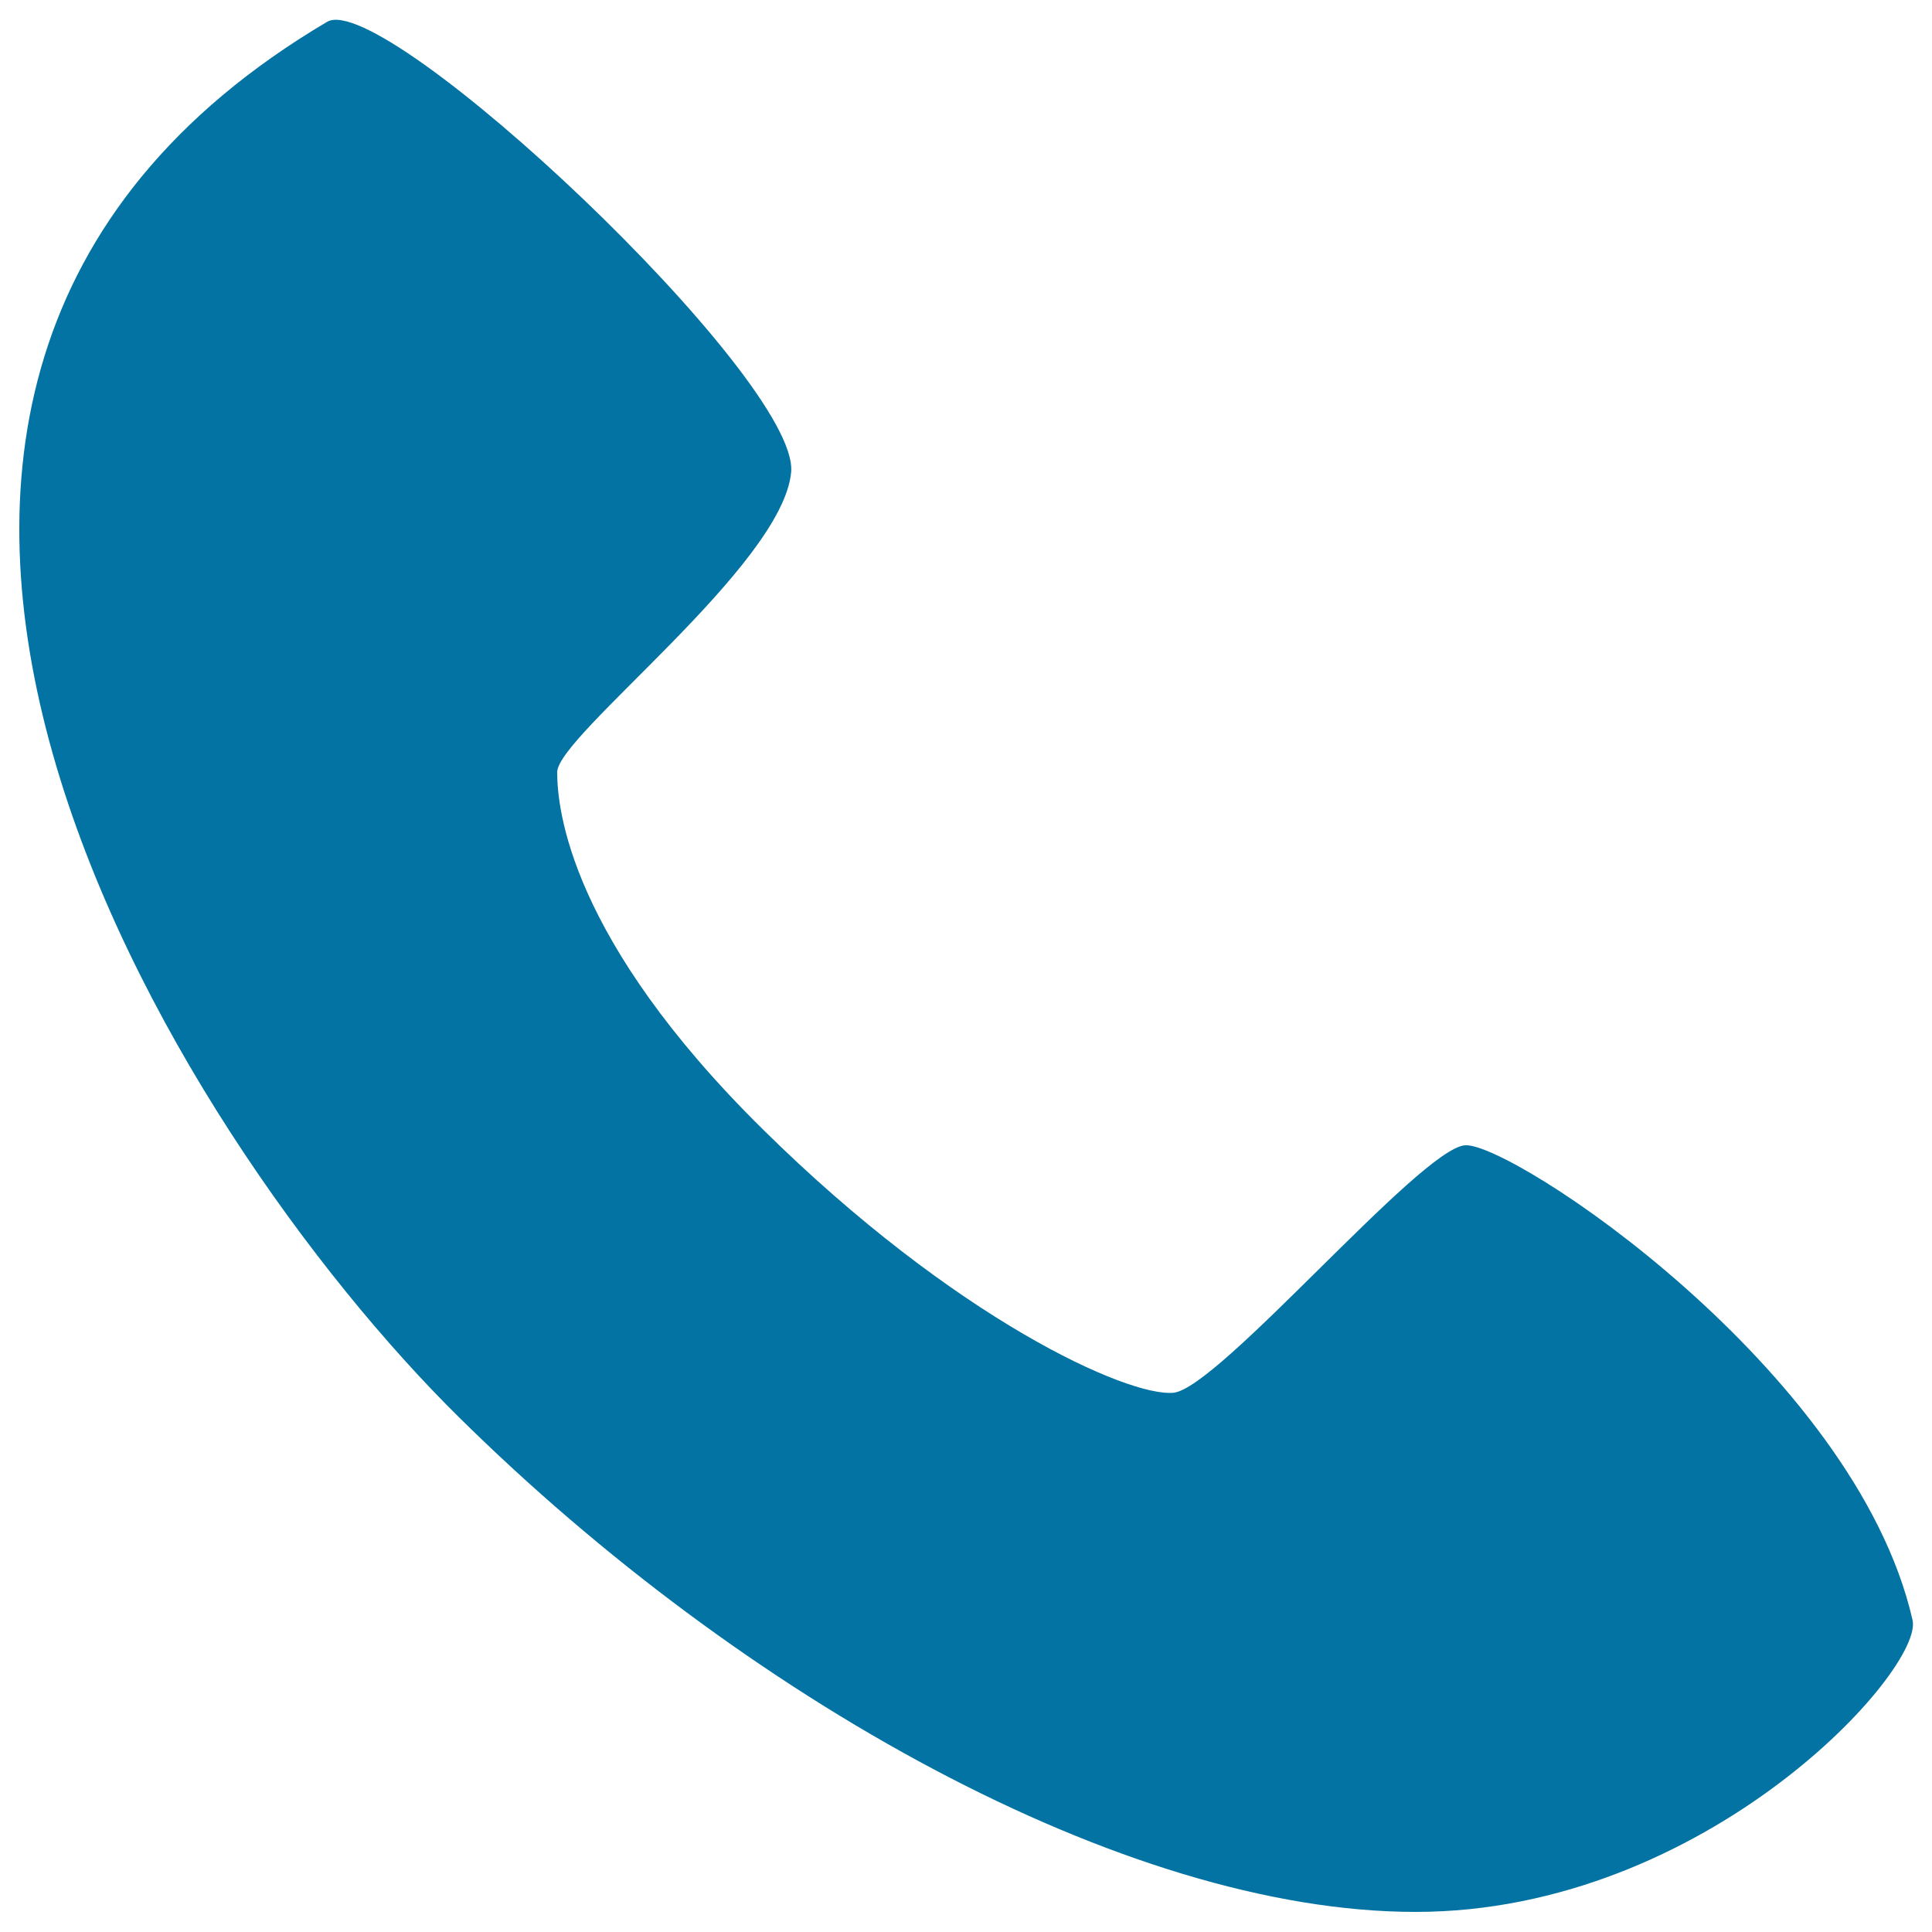 <svg xmlns="http://www.w3.org/2000/svg" viewBox="0 0 1000 1000" style="fill:#0273a2">
<title>Tel Fill SVG icon</title>
<path d="M169.3,11.3c29.4-17.4,244.4,184.7,240.2,233c-4.2,48.3-121.1,136.5-121.1,155.4c0,18.9,6.4,86.1,106.3,184.7c99.9,98.7,189.2,138.6,212.6,136.5c23.4-2.1,127.5-126,150.9-128.1c23.4-2.1,201.9,115.5,231.7,245.6c6.4,25.2-106.3,151.2-257.2,151.2c-150.9,0-348.6-111.2-495.2-256.1C90.7,588.7-153.8,202.4,169.3,11.3z"/>
</svg>